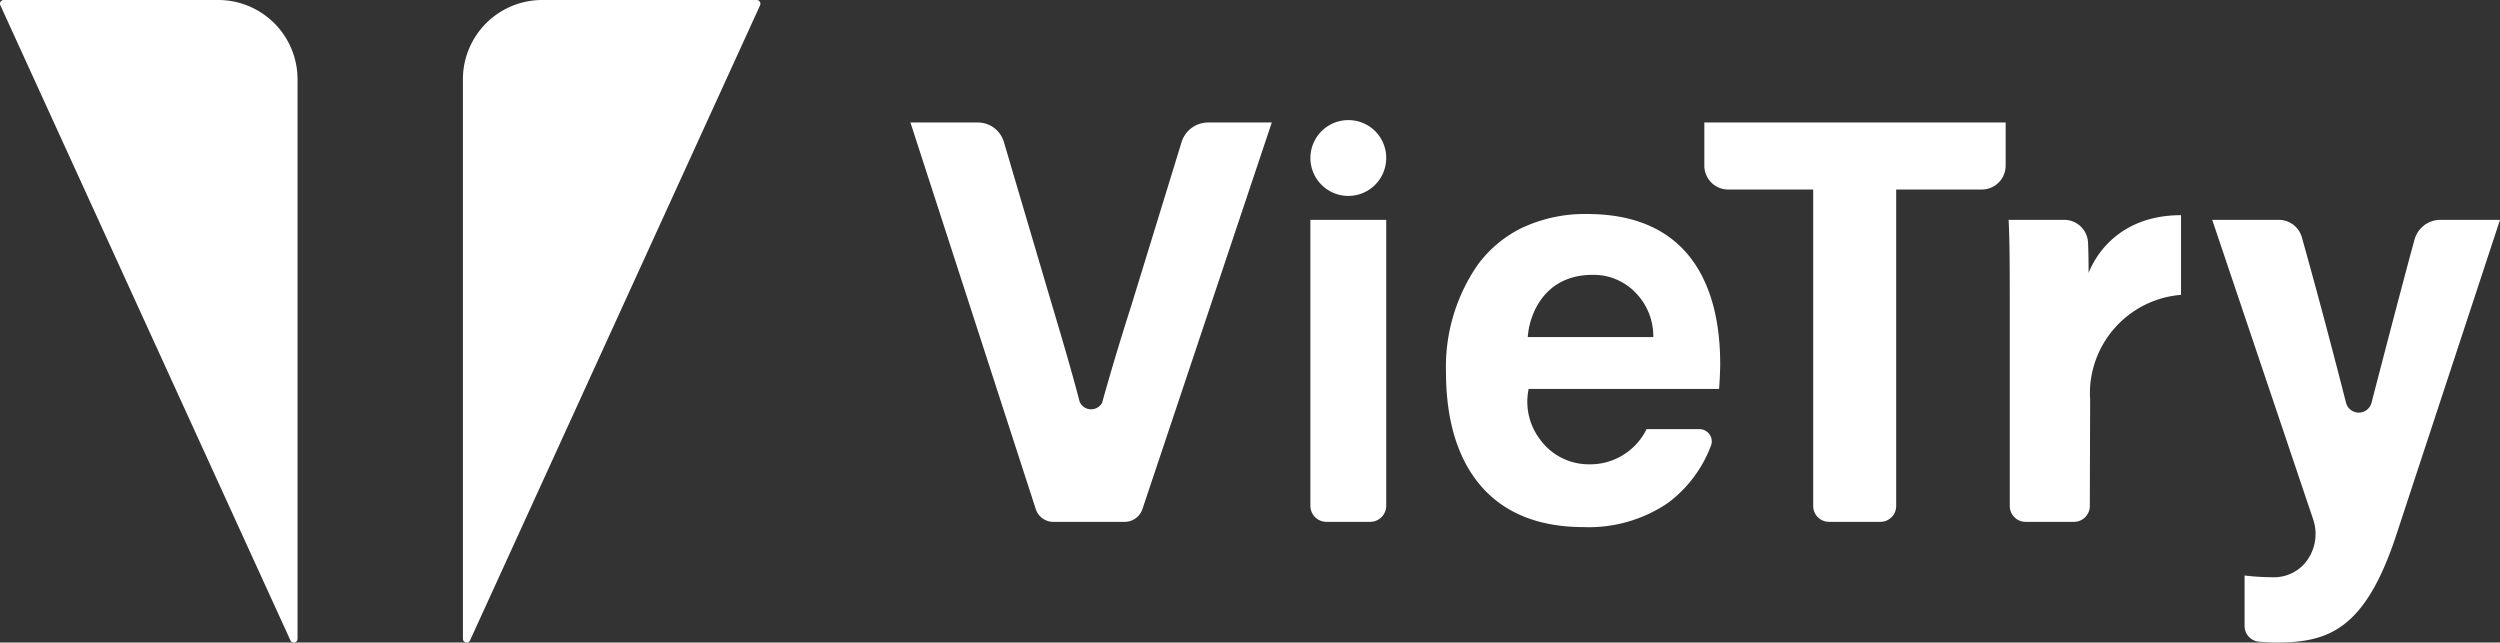 <svg xmlns="http://www.w3.org/2000/svg" width="300" height="77.104" viewBox="0 0 300 77.104">
  <rect x="0" y="0" width="300" height="77.104" fill="#333333" stroke="none"/>
  <g id="Group_14" data-name="Group 14" transform="translate(96 7708.715)">
    <g id="Group_13" data-name="Group 13" transform="translate(-96 -7708.715)">
      <g id="Group_22" data-name="Group 22" transform="translate(0 0)">
        <path id="Fill_1" data-name="Fill 1" d="M.852,76.853l.021-.046L3.93,70.115h0L8.85,59.342,35.66.637l.011-.026A.439.439,0,0,0,35.7.448.451.451,0,0,0,35.253,0H9.535A9.519,9.519,0,0,0,0,9.446V76.655a.45.45,0,0,0,.852.2" transform="translate(55.549 0)" fill="#fff"/>
        <path id="Fill_4" data-name="Fill 4" d="M34.853,76.853l-.021-.046-3.056-6.693h0l-4.92-10.772L.045.637.033.611A.438.438,0,0,1,0,.448.451.451,0,0,1,.452,0H26.17a9.52,9.52,0,0,1,9.535,9.446V76.655a.45.45,0,0,1-.853.2" transform="translate(0 0)" fill="#fff"/>
        <path id="Fill_7" data-name="Fill 7" d="M0,0H9.1V34.322A1.927,1.927,0,0,1,7.159,36.24H1.935A1.927,1.927,0,0,1,0,34.322Z" transform="translate(157.246 26.381)" fill="#fff"/>
        <path id="Fill_9" data-name="Fill 9" d="M16.526,37.57c-5.552,0-9.8-1.783-12.633-5.3C1.31,29.06,0,24.558,0,18.889a21.511,21.511,0,0,1,3.814-12.8A14.489,14.489,0,0,1,9.057,1.692,17.7,17.7,0,0,1,16.949,0c5.667,0,9.9,1.854,12.588,5.509,2.238,3.046,3.372,7.265,3.372,12.541,0,.481-.07,2.375-.14,2.938H9.924a7.443,7.443,0,0,0,1.383,6.083,7.19,7.19,0,0,0,5.55,2.957c.126,0,.252.008.375.008a7.521,7.521,0,0,0,6.838-4.222h6.335a1.491,1.491,0,0,1,1.239.657,1.434,1.434,0,0,1,.144,1.359,15.3,15.3,0,0,1-5.132,6.828A16.88,16.88,0,0,1,16.526,37.57ZM17.593,7.3c-5.75,0-7.594,4.69-7.777,7.462H24.88a7.45,7.45,0,0,0-2.034-5.223A6.973,6.973,0,0,0,17.593,7.3Z" transform="translate(173.516 25.682)" fill="#fff"/>
        <path id="Fill_11" data-name="Fill 11" d="M13.065,8.046H2.879A2.866,2.866,0,0,1,0,5.192V0H36.158V5.192a2.866,2.866,0,0,1-2.88,2.853H23.022V46.029a1.9,1.9,0,0,1-1.912,1.894H14.977a1.9,1.9,0,0,1-1.912-1.894Z" transform="translate(204.52 14.698)" fill="#fff"/>
        <path id="Fill_13" data-name="Fill 13" d="M9.758,21.348c0-.278.013-.554.033-.827V20.47h0a11.882,11.882,0,0,1,10.9-10.907V0C14.054,0,10.805,3.917,9.6,6.926c0-1.278-.019-2.519-.068-3.642A2.865,2.865,0,0,0,6.659.559H0C.141,3.078.141,6.926.141,12.872V34.9A1.9,1.9,0,0,0,2.054,36.8H7.833A1.9,1.9,0,0,0,9.746,34.9l.04-12.8c-.016-.252-.028-.506-.028-.762" transform="translate(241.032 25.822)" fill="#fff"/>
        <path id="Fill_15" data-name="Fill 15" d="M34.534,0,22.1,37.78C18.291,49.393,13.772,50.722,7.556,50.722c-.395,0-1.144-.042-1.924-.1A1.893,1.893,0,0,1,3.884,48.74V42.677a29.116,29.116,0,0,0,3.319.21,4.911,4.911,0,0,0,3.846-1.6A5.455,5.455,0,0,0,12.09,35.87L0,0H7.98a2.88,2.88,0,0,1,2.776,2.092c2.213,7.888,4.081,15.07,5.3,19.855a1.581,1.581,0,0,0,3.058.011c1.586-6.111,3.973-15.27,5.166-19.6A3.223,3.223,0,0,1,27.391,0Z" transform="translate(265.466 26.382)" fill="#fff"/>
        <path id="Fill_18" data-name="Fill 18" d="M9.1,4.505A4.548,4.548,0,1,1,4.548,0,4.527,4.527,0,0,1,9.1,4.505" transform="translate(157.246 14.414)" fill="#fff"/>
        <path id="Fill_20" data-name="Fill 20" d="M35.734,0a3.333,3.333,0,0,0-3.192,2.341l-6.059,19.7c-1.175,3.666-2.351,7.549-3.311,10.984-.057.2-.114.4-.166.6a1.5,1.5,0,0,1-2.7-.112c-.036-.137-.071-.277-.11-.416v-.007c-.911-3.459-2.051-7.338-3.245-11.327L11.21,2.328A3.264,3.264,0,0,0,8.074,0H0L15.042,46.4a2.215,2.215,0,0,0,2.111,1.525H25.7a2.251,2.251,0,0,0,2.138-1.529L43.362,0Z" transform="translate(109.252 14.699)" fill="#fff"/>
      </g>
    </g>
  </g>
</svg>
